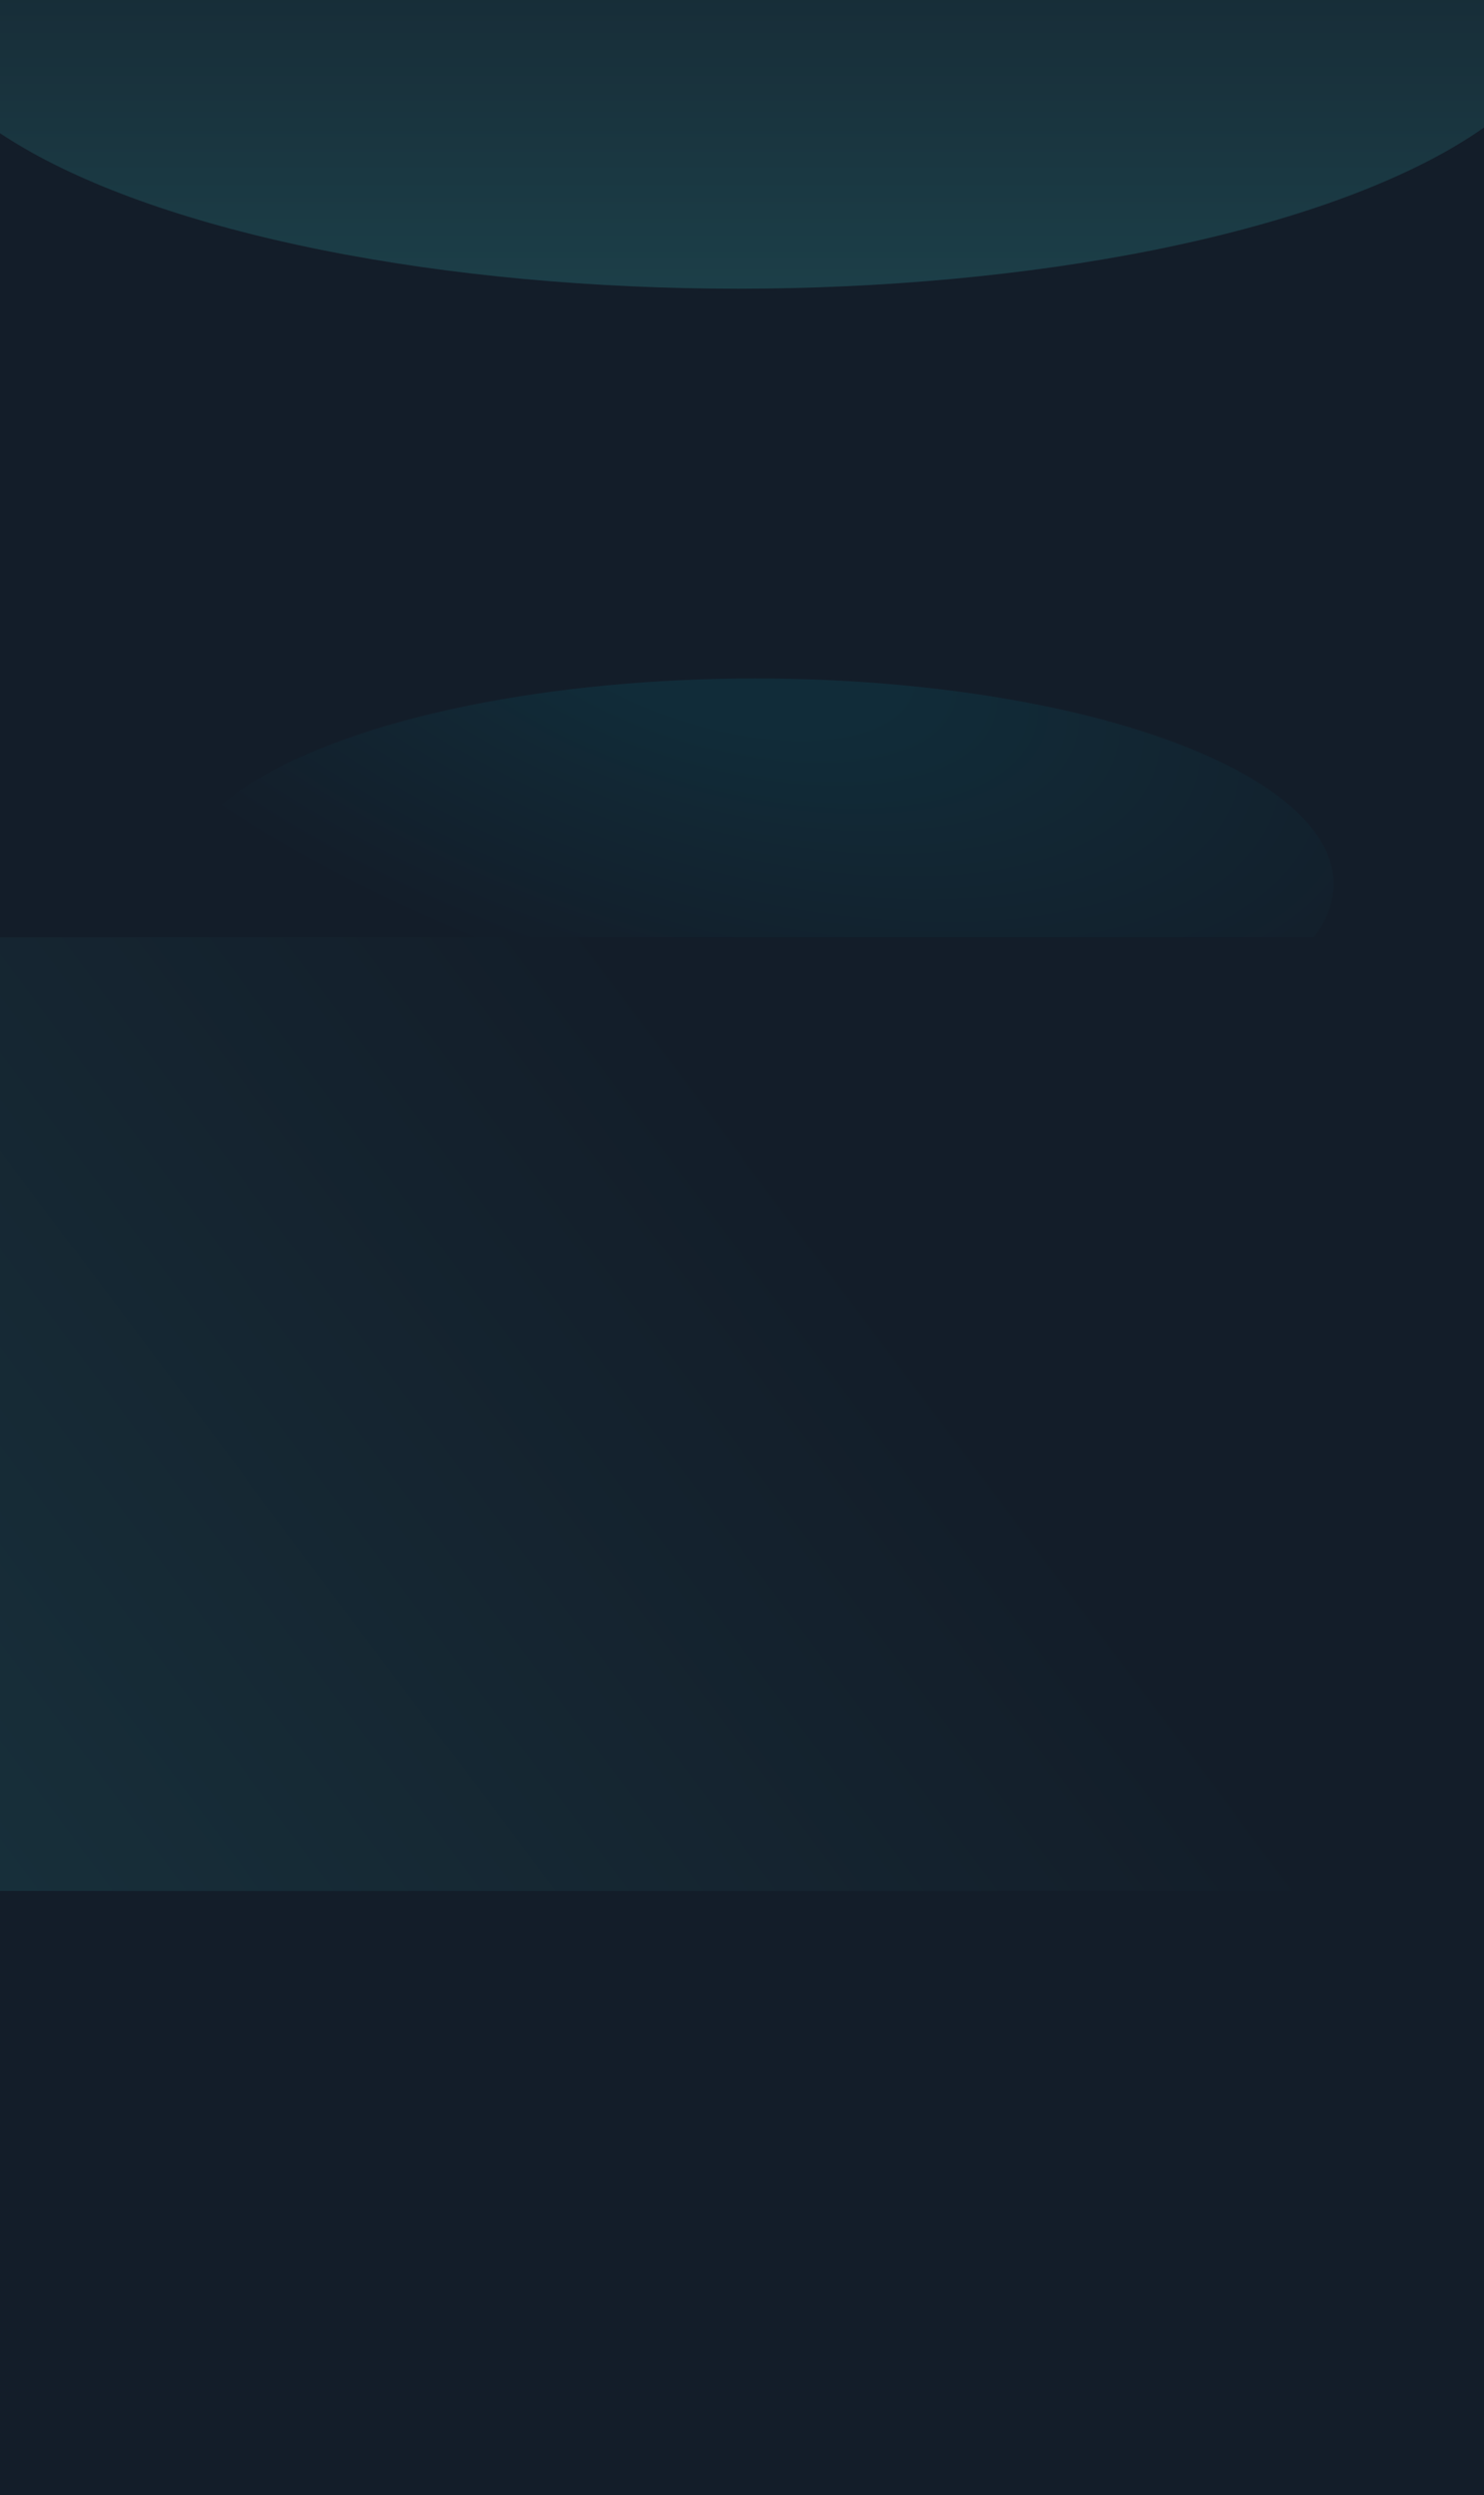 <svg width="1440" height="2420" viewBox="0 0 1440 2420" fill="none" xmlns="http://www.w3.org/2000/svg">
<g clip-path="url(#clip0_36_171)">
<rect width="1440" height="2420" fill="white"/>
<rect width="1440" height="3012" fill="#131D29"/>
<path d="M562.113 1108L556.113 1082.24H561.433L565.313 1099.64L569.513 1085.6V1082.24H573.913L578.873 1099.68L582.873 1082.24H588.153L582.193 1108H577.073L572.353 1091.52L567.273 1108H562.113ZM594.256 1115.04C593.429 1115.04 592.696 1114.99 592.056 1114.88C591.416 1114.8 590.789 1114.64 590.176 1114.4V1110.6C590.629 1110.76 591.042 1110.87 591.416 1110.92C591.816 1110.97 592.216 1111 592.616 1111C593.709 1111 594.549 1110.75 595.136 1110.24C595.749 1109.73 596.362 1108.88 596.976 1107.68L588.496 1089.04H594.136L599.696 1101.92L605.216 1089.04H610.816L603.336 1106.68C602.642 1108.33 601.882 1109.79 601.056 1111.04C600.256 1112.32 599.309 1113.31 598.216 1114C597.122 1114.69 595.802 1115.04 594.256 1115.04ZM613.827 1108V1081.04H619.227V1095.88L626.307 1089.04H632.467L624.827 1096.8L632.907 1108H627.187L621.427 1099.64L619.227 1101.76V1108H613.827ZM636.405 1108V1089.04H641.405L641.645 1091C642.498 1090.47 643.552 1089.99 644.805 1089.56C646.085 1089.11 647.338 1088.8 648.565 1088.64V1092.72C647.845 1092.83 647.058 1092.99 646.205 1093.2C645.352 1093.41 644.538 1093.65 643.765 1093.92C642.992 1094.19 642.338 1094.47 641.805 1094.76V1108H636.405ZM660.426 1108.4C657.146 1108.4 654.546 1107.59 652.626 1105.96C650.706 1104.31 649.746 1101.81 649.746 1098.48C649.746 1095.47 650.546 1093.08 652.146 1091.32C653.772 1089.53 656.186 1088.64 659.386 1088.64C662.319 1088.64 664.559 1089.41 666.106 1090.96C667.679 1092.48 668.466 1094.48 668.466 1096.96V1100.4H654.746C655.039 1101.92 655.732 1102.96 656.826 1103.52C657.946 1104.08 659.519 1104.36 661.546 1104.36C662.559 1104.36 663.586 1104.27 664.626 1104.08C665.692 1103.89 666.599 1103.65 667.346 1103.36V1107.2C666.466 1107.6 665.439 1107.89 664.266 1108.08C663.092 1108.29 661.812 1108.4 660.426 1108.4ZM654.746 1097.08H663.746V1096.04C663.746 1094.95 663.426 1094.09 662.786 1093.48C662.146 1092.84 661.066 1092.52 659.546 1092.52C657.759 1092.52 656.506 1092.88 655.786 1093.6C655.092 1094.32 654.746 1095.48 654.746 1097.08ZM678.71 1108.4C677.297 1108.4 675.95 1108.29 674.67 1108.08C673.39 1107.89 672.363 1107.65 671.59 1107.36V1102.88C672.523 1103.25 673.577 1103.55 674.75 1103.76C675.923 1103.95 677.003 1104.04 677.99 1104.04C679.323 1104.04 680.257 1103.96 680.79 1103.8C681.35 1103.64 681.63 1103.28 681.63 1102.72C681.63 1102.08 681.203 1101.61 680.35 1101.32C679.523 1101.03 678.283 1100.61 676.63 1100.08C674.897 1099.49 673.563 1098.79 672.63 1097.96C671.697 1097.13 671.23 1095.91 671.23 1094.28C671.23 1092.47 671.883 1091.08 673.19 1090.12C674.523 1089.13 676.657 1088.64 679.59 1088.64C680.763 1088.64 681.87 1088.73 682.91 1088.92C683.95 1089.08 684.83 1089.28 685.55 1089.52V1093.96C684.83 1093.61 684.003 1093.36 683.07 1093.2C682.137 1093.01 681.27 1092.92 680.47 1092.92C679.323 1092.92 678.403 1093 677.71 1093.16C677.043 1093.32 676.71 1093.67 676.71 1094.2C676.71 1094.79 677.07 1095.2 677.79 1095.44C678.537 1095.68 679.683 1096.04 681.23 1096.52C682.75 1096.97 683.937 1097.47 684.79 1098C685.643 1098.53 686.243 1099.17 686.59 1099.92C686.937 1100.64 687.11 1101.55 687.11 1102.64C687.11 1106.48 684.31 1108.4 678.71 1108.4ZM709.327 1108.4C705.941 1108.4 703.341 1107.56 701.527 1105.88C699.741 1104.2 698.847 1101.75 698.847 1098.52C698.847 1095.19 699.807 1092.71 701.727 1091.08C703.674 1089.45 706.261 1088.64 709.487 1088.64C710.821 1088.64 711.967 1088.73 712.927 1088.92C713.887 1089.11 714.821 1089.41 715.727 1089.84V1093.72C715.061 1093.4 714.287 1093.15 713.407 1092.96C712.527 1092.77 711.581 1092.68 710.567 1092.68C708.541 1092.68 706.994 1093.11 705.927 1093.96C704.861 1094.79 704.327 1096.31 704.327 1098.52C704.327 1100.55 704.807 1102.03 705.767 1102.96C706.754 1103.89 708.341 1104.36 710.527 1104.36C711.461 1104.36 712.367 1104.27 713.247 1104.08C714.154 1103.89 714.994 1103.61 715.767 1103.24V1107.24C713.981 1108.01 711.834 1108.4 709.327 1108.4ZM729.058 1108.4C725.778 1108.4 723.178 1107.59 721.258 1105.96C719.338 1104.31 718.378 1101.81 718.378 1098.48C718.378 1095.47 719.178 1093.08 720.778 1091.32C722.405 1089.53 724.818 1088.64 728.018 1088.64C730.952 1088.64 733.192 1089.41 734.738 1090.96C736.312 1092.48 737.098 1094.48 737.098 1096.96V1100.4H723.378C723.672 1101.92 724.365 1102.96 725.458 1103.52C726.578 1104.08 728.152 1104.36 730.178 1104.36C731.192 1104.36 732.218 1104.27 733.258 1104.08C734.325 1103.89 735.232 1103.65 735.978 1103.36V1107.2C735.098 1107.6 734.072 1107.89 732.898 1108.08C731.725 1108.29 730.445 1108.4 729.058 1108.4ZM723.378 1097.08H732.378V1096.04C732.378 1094.95 732.058 1094.09 731.418 1093.48C730.778 1092.84 729.698 1092.52 728.178 1092.52C726.392 1092.52 725.138 1092.88 724.418 1093.6C723.725 1094.32 723.378 1095.48 723.378 1097.08ZM740.858 1108V1089.04H745.858L746.058 1090.84C746.831 1090.25 747.805 1089.75 748.978 1089.32C750.178 1088.87 751.431 1088.64 752.738 1088.64C755.245 1088.64 757.071 1089.23 758.218 1090.4C759.365 1091.57 759.938 1093.39 759.938 1095.84V1108H754.538V1096.12C754.538 1094.84 754.271 1093.93 753.738 1093.4C753.231 1092.87 752.271 1092.6 750.858 1092.6C750.031 1092.6 749.191 1092.79 748.338 1093.16C747.511 1093.53 746.818 1094 746.258 1094.56V1108H740.858ZM773.124 1116.64V1089.04H777.804L778.084 1090.8C778.91 1090.11 779.817 1089.57 780.804 1089.2C781.79 1088.83 782.95 1088.64 784.284 1088.64C787.057 1088.64 789.19 1089.4 790.684 1090.92C792.204 1092.41 792.964 1094.87 792.964 1098.28C792.964 1101.69 792.15 1104.24 790.524 1105.92C788.924 1107.57 786.737 1108.4 783.964 1108.4C781.83 1108.4 780.017 1107.92 778.524 1106.96V1116.64H773.124ZM782.604 1104.44C784.204 1104.44 785.417 1103.95 786.244 1102.96C787.07 1101.97 787.484 1100.43 787.484 1098.32C787.484 1096.29 787.11 1094.84 786.364 1093.96C785.617 1093.05 784.417 1092.6 782.764 1092.6C781.11 1092.6 779.697 1093.17 778.524 1094.32V1103C779.084 1103.43 779.67 1103.77 780.284 1104.04C780.924 1104.31 781.697 1104.44 782.604 1104.44ZM796.718 1108V1089.04H801.718L801.958 1091C802.811 1090.47 803.864 1089.99 805.118 1089.56C806.398 1089.11 807.651 1088.8 808.878 1088.64V1092.72C808.158 1092.83 807.371 1092.99 806.518 1093.2C805.664 1093.41 804.851 1093.65 804.078 1093.92C803.304 1094.19 802.651 1094.47 802.118 1094.76V1108H796.718ZM816.388 1108.4C815.188 1108.4 814.068 1108.19 813.028 1107.76C812.015 1107.31 811.188 1106.65 810.548 1105.8C809.935 1104.92 809.628 1103.83 809.628 1102.52C809.628 1100.65 810.282 1099.16 811.588 1098.04C812.922 1096.92 814.882 1096.36 817.468 1096.36H823.068V1095.84C823.068 1094.67 822.735 1093.84 822.068 1093.36C821.428 1092.88 820.122 1092.64 818.148 1092.64C815.988 1092.64 813.908 1092.97 811.908 1093.64V1089.84C812.788 1089.49 813.855 1089.21 815.108 1089C816.388 1088.76 817.775 1088.64 819.268 1088.64C822.122 1088.64 824.322 1089.23 825.868 1090.4C827.442 1091.55 828.228 1093.4 828.228 1095.96V1108H827.548C826.748 1108.59 826.095 1109.23 825.588 1109.92C825.108 1110.64 824.868 1111.39 824.868 1112.16C824.868 1112.72 825.028 1113.11 825.348 1113.32C825.695 1113.53 826.135 1113.64 826.668 1113.64C827.015 1113.64 827.362 1113.6 827.708 1113.52C828.082 1113.44 828.388 1113.33 828.628 1113.2V1116.24C828.282 1116.4 827.788 1116.53 827.148 1116.64C826.535 1116.75 825.895 1116.8 825.228 1116.8C824.002 1116.8 822.922 1116.49 821.988 1115.88C821.082 1115.29 820.628 1114.39 820.628 1113.16C820.628 1112.15 820.882 1111.19 821.388 1110.28C821.895 1109.4 822.615 1108.64 823.548 1108L823.268 1106.28C822.522 1106.95 821.602 1107.47 820.508 1107.84C819.415 1108.21 818.042 1108.4 816.388 1108.4ZM817.868 1104.84C819.068 1104.84 820.108 1104.64 820.988 1104.24C821.868 1103.84 822.562 1103.33 823.068 1102.72V1099.72H817.588C815.482 1099.72 814.428 1100.59 814.428 1102.32C814.428 1104 815.575 1104.84 817.868 1104.84ZM840.497 1108.4C838.817 1108.4 837.31 1108.11 835.977 1107.52C834.67 1106.91 833.644 1105.92 832.897 1104.56C832.15 1103.17 831.777 1101.35 831.777 1099.08C831.777 1096.81 832.19 1094.91 833.017 1093.36C833.844 1091.81 834.95 1090.64 836.337 1089.84C837.724 1089.04 839.244 1088.64 840.897 1088.64C842.977 1088.64 844.75 1089.12 846.217 1090.08V1081.04H851.617V1108H846.977L846.657 1106.24C845.83 1106.96 844.924 1107.51 843.937 1107.88C842.977 1108.23 841.83 1108.4 840.497 1108.4ZM841.977 1104.44C843.657 1104.44 845.07 1103.87 846.217 1102.72V1094.08C845.097 1093.09 843.79 1092.6 842.297 1092.6C838.937 1092.6 837.257 1094.76 837.257 1099.08C837.257 1101.11 837.67 1102.51 838.497 1103.28C839.324 1104.05 840.484 1104.44 841.977 1104.44ZM863.171 1108.4C860.904 1108.4 859.131 1107.77 857.851 1106.52C856.597 1105.24 855.971 1103.37 855.971 1100.92V1089.04H861.371V1100.8C861.371 1102.08 861.677 1103.01 862.291 1103.6C862.904 1104.16 863.824 1104.44 865.051 1104.44C865.984 1104.44 866.837 1104.25 867.611 1103.88C868.411 1103.51 869.091 1103.04 869.651 1102.48V1089.04H875.051V1108H870.051L869.851 1106.2C869.051 1106.84 868.104 1107.37 867.011 1107.8C865.944 1108.2 864.664 1108.4 863.171 1108.4Z" fill="white"/>
<g filter="url(#filter0_f_36_171)">
<ellipse cx="733" cy="857.5" rx="561" ry="199.5" fill="url(#paint0_diamond_36_171)"/>
</g>
<path d="M-146 987C-146 943.922 -111.078 909 -68 909H1458C1501.08 909 1536 943.922 1536 987V1756C1536 1799.08 1501.08 1834 1458 1834H-68C-111.078 1834 -146 1799.08 -146 1756V987Z" fill="url(#paint1_linear_36_171)"/>
<g filter="url(#filter1_f_36_171)">
<ellipse cx="716" rx="807" ry="280" fill="url(#paint2_linear_36_171)" fill-opacity="0.5"/>
</g>
</g>
<defs>
<filter id="filter0_f_36_171" x="122" y="608" width="1222" height="499" filterUnits="userSpaceOnUse" color-interpolation-filters="sRGB">
<feFlood flood-opacity="0" result="BackgroundImageFix"/>
<feBlend mode="normal" in="SourceGraphic" in2="BackgroundImageFix" result="shape"/>
<feGaussianBlur stdDeviation="25" result="effect1_foregroundBlur_36_171"/>
</filter>
<filter id="filter1_f_36_171" x="-241" y="-430" width="1914" height="860" filterUnits="userSpaceOnUse" color-interpolation-filters="sRGB">
<feFlood flood-opacity="0" result="BackgroundImageFix"/>
<feBlend mode="normal" in="SourceGraphic" in2="BackgroundImageFix" result="shape"/>
<feGaussianBlur stdDeviation="75" result="effect1_foregroundBlur_36_171"/>
</filter>
<radialGradient id="paint0_diamond_36_171" cx="0" cy="0" r="1" gradientUnits="userSpaceOnUse" gradientTransform="translate(690.5 607.986) rotate(107.858) scale(369.571 807.347)">
<stop offset="0.234" stop-color="#112C39"/>
<stop offset="1" stop-color="#131D29"/>
</radialGradient>
<linearGradient id="paint1_linear_36_171" x1="4.826" y1="2123.56" x2="1535.6" y2="975.186" gradientUnits="userSpaceOnUse">
<stop stop-color="#131D29"/>
<stop offset="0" stop-color="#18323D"/>
<stop offset="0.628" stop-color="#131D29"/>
<stop offset="1" stop-color="#131D29"/>
</linearGradient>
<linearGradient id="paint2_linear_36_171" x1="716" y1="-280" x2="716" y2="515.789" gradientUnits="userSpaceOnUse">
<stop stop-color="#131D29"/>
<stop offset="1" stop-color="#2E7E83"/>
</linearGradient>
<clipPath id="clip0_36_171">
<rect width="1440" height="2420" fill="white"/>
</clipPath>
</defs>
</svg>
